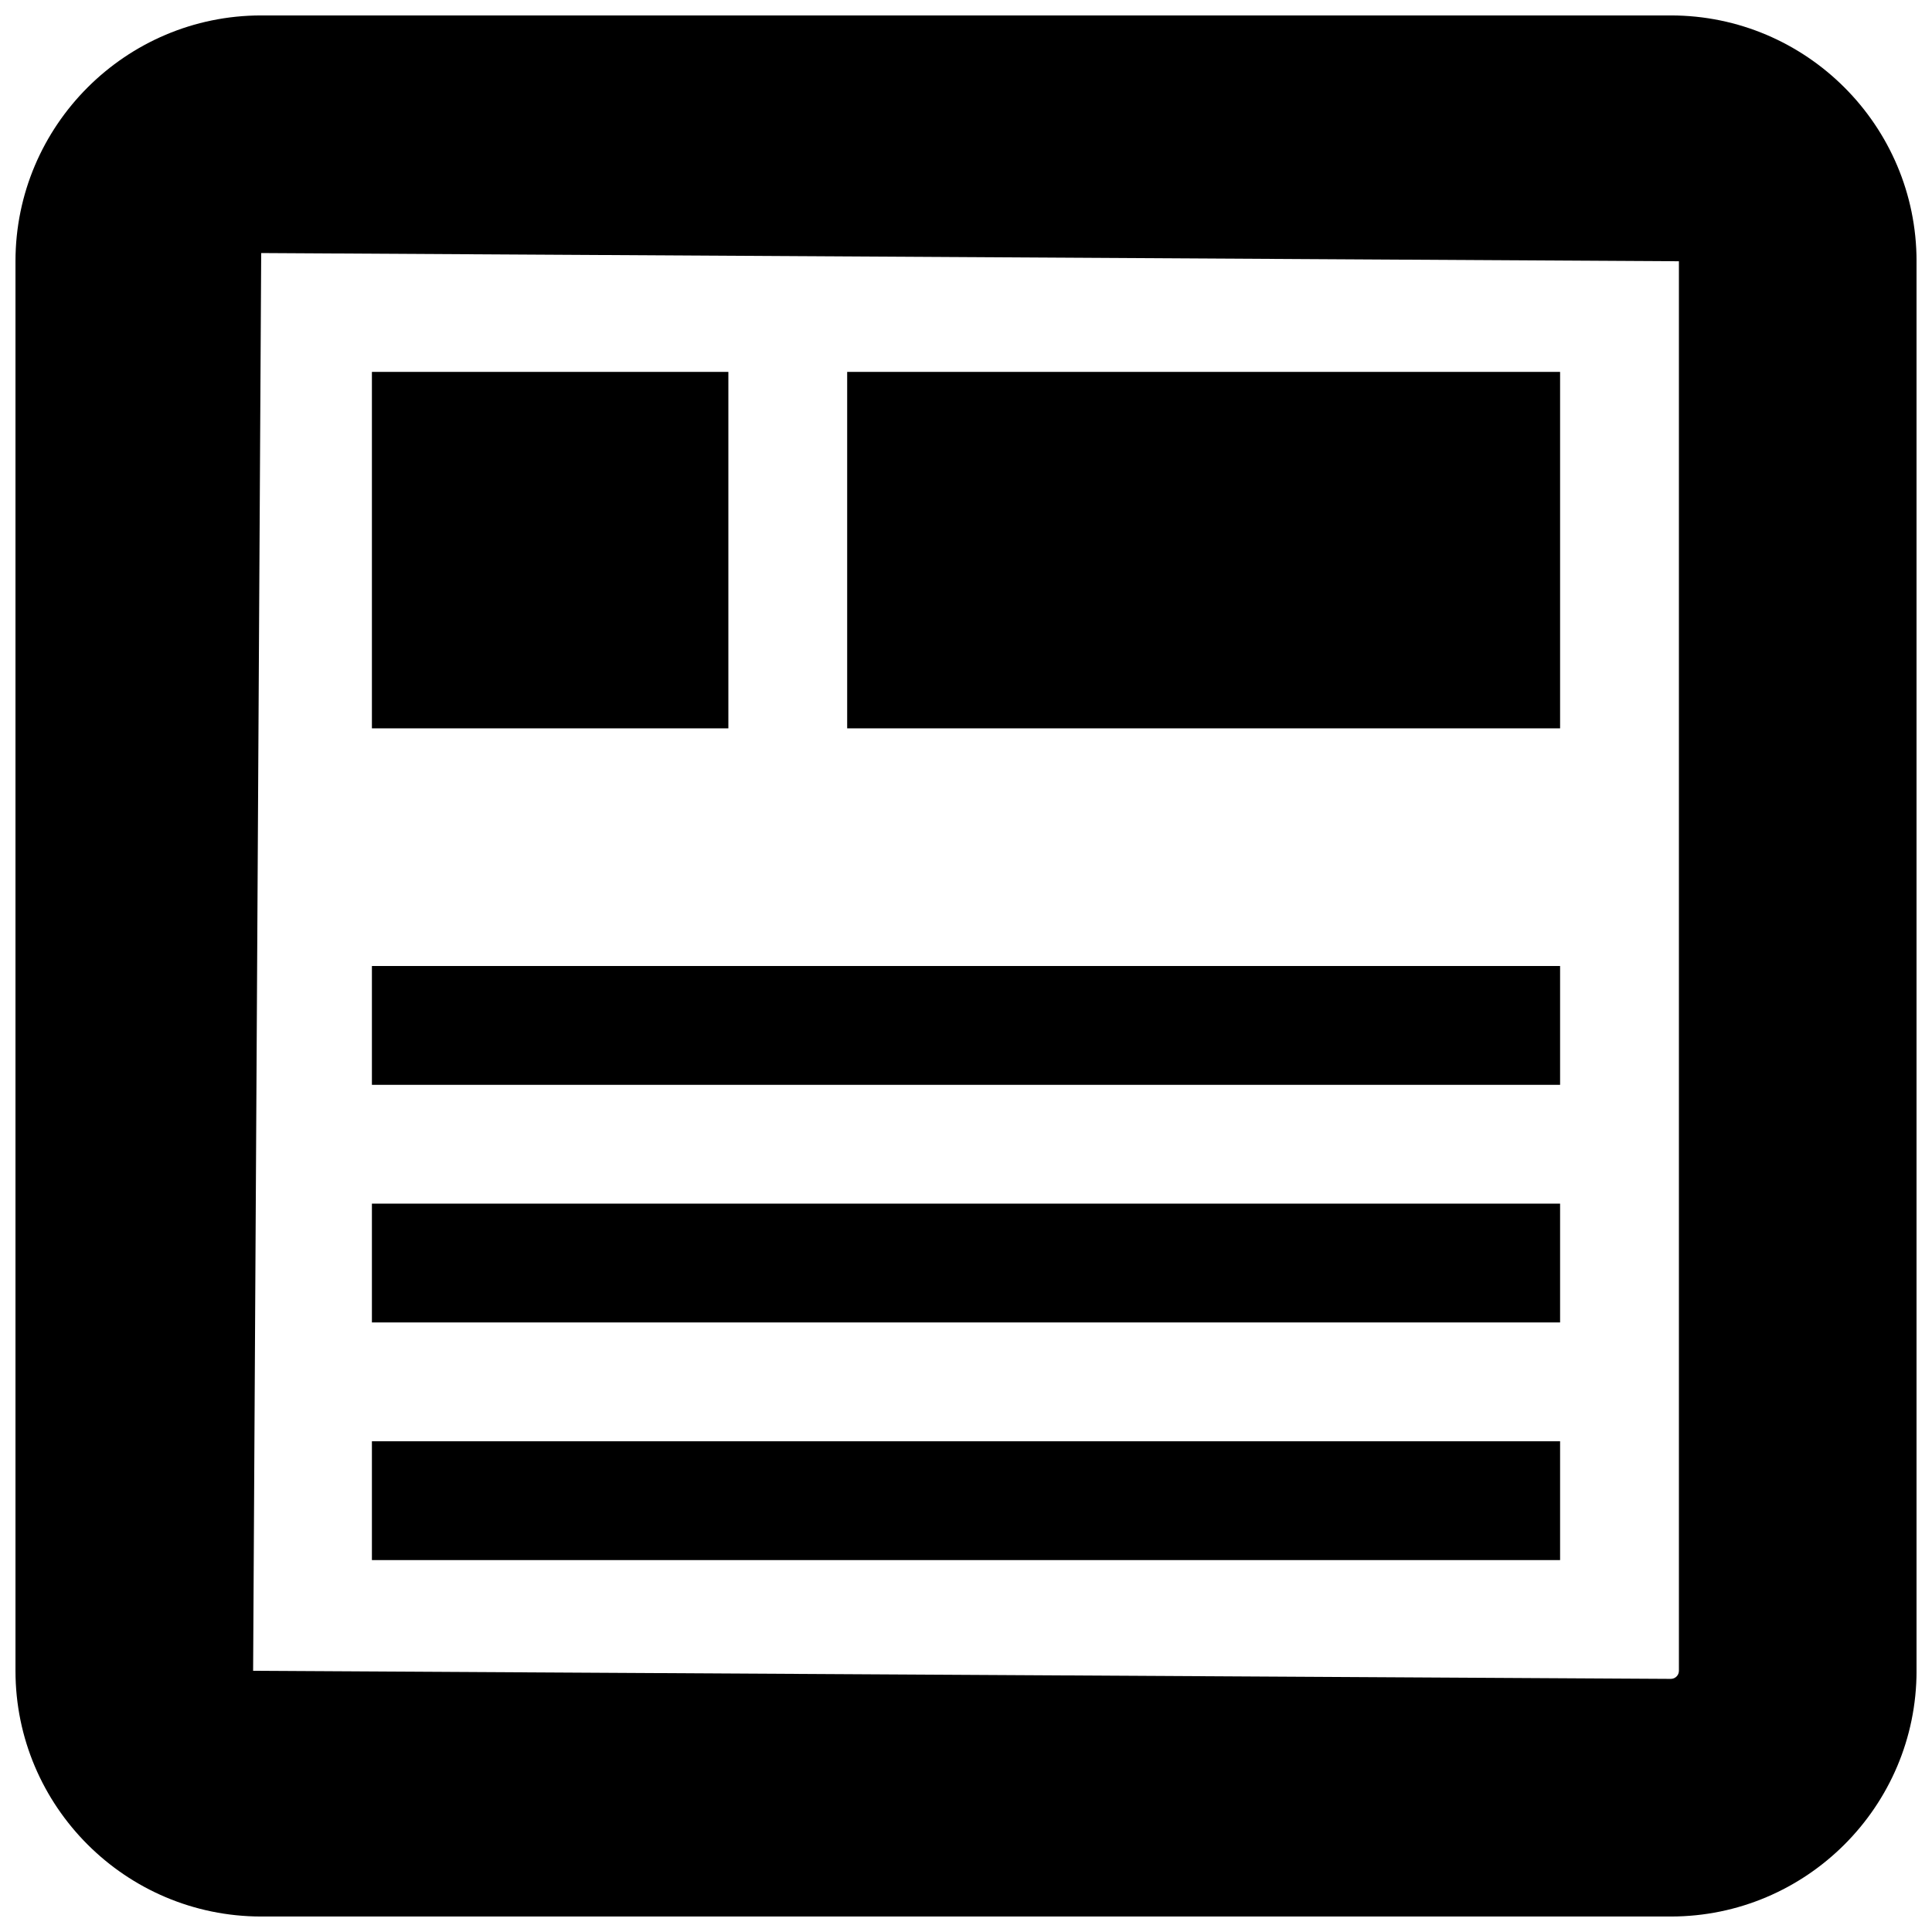<?xml version="1.0" encoding="UTF-8"?>
<!-- Uploaded to: ICON Repo, www.svgrepo.com, Generator: ICON Repo Mixer Tools -->
<svg width="800px" height="800px" version="1.1" viewBox="144 144 512 512" xmlns="http://www.w3.org/2000/svg">
 <defs>
  <clipPath id="a">
   <path d="m148.09 148.09h503.81v503.81h-503.81z"/>
  </clipPath>
 </defs>
 <g clip-path="url(#a)">
  <path d="m588.93 586.78c0 1.195-0.977 2.141-2.141 2.141l-375.71-2.141 2.141-375.72 375.71 2.176zm-2.141-438.69h-373.57c-35.895 0-65.117 29.219-65.117 65.148v373.54c0 35.926 29.223 65.117 65.117 65.117h373.57c35.898 0 65.117-29.191 65.117-65.117v-373.54c0-35.93-29.219-65.148-65.117-65.148z" fill-rule="evenodd"/>
 </g>
 <path d="m242.56 337.02h94.465v-94.465h-94.465z" fill-rule="evenodd"/>
 <path d="m368.51 337.02h188.93v-94.465h-188.93z" fill-rule="evenodd"/>
 <path d="m242.56 431.49h314.88v-31.488h-314.88z" fill-rule="evenodd"/>
 <path d="m242.56 494.46h314.88v-31.484h-314.88z" fill-rule="evenodd"/>
 <path d="m242.56 557.44h314.88v-31.488h-314.88z" fill-rule="evenodd"/>
</svg>